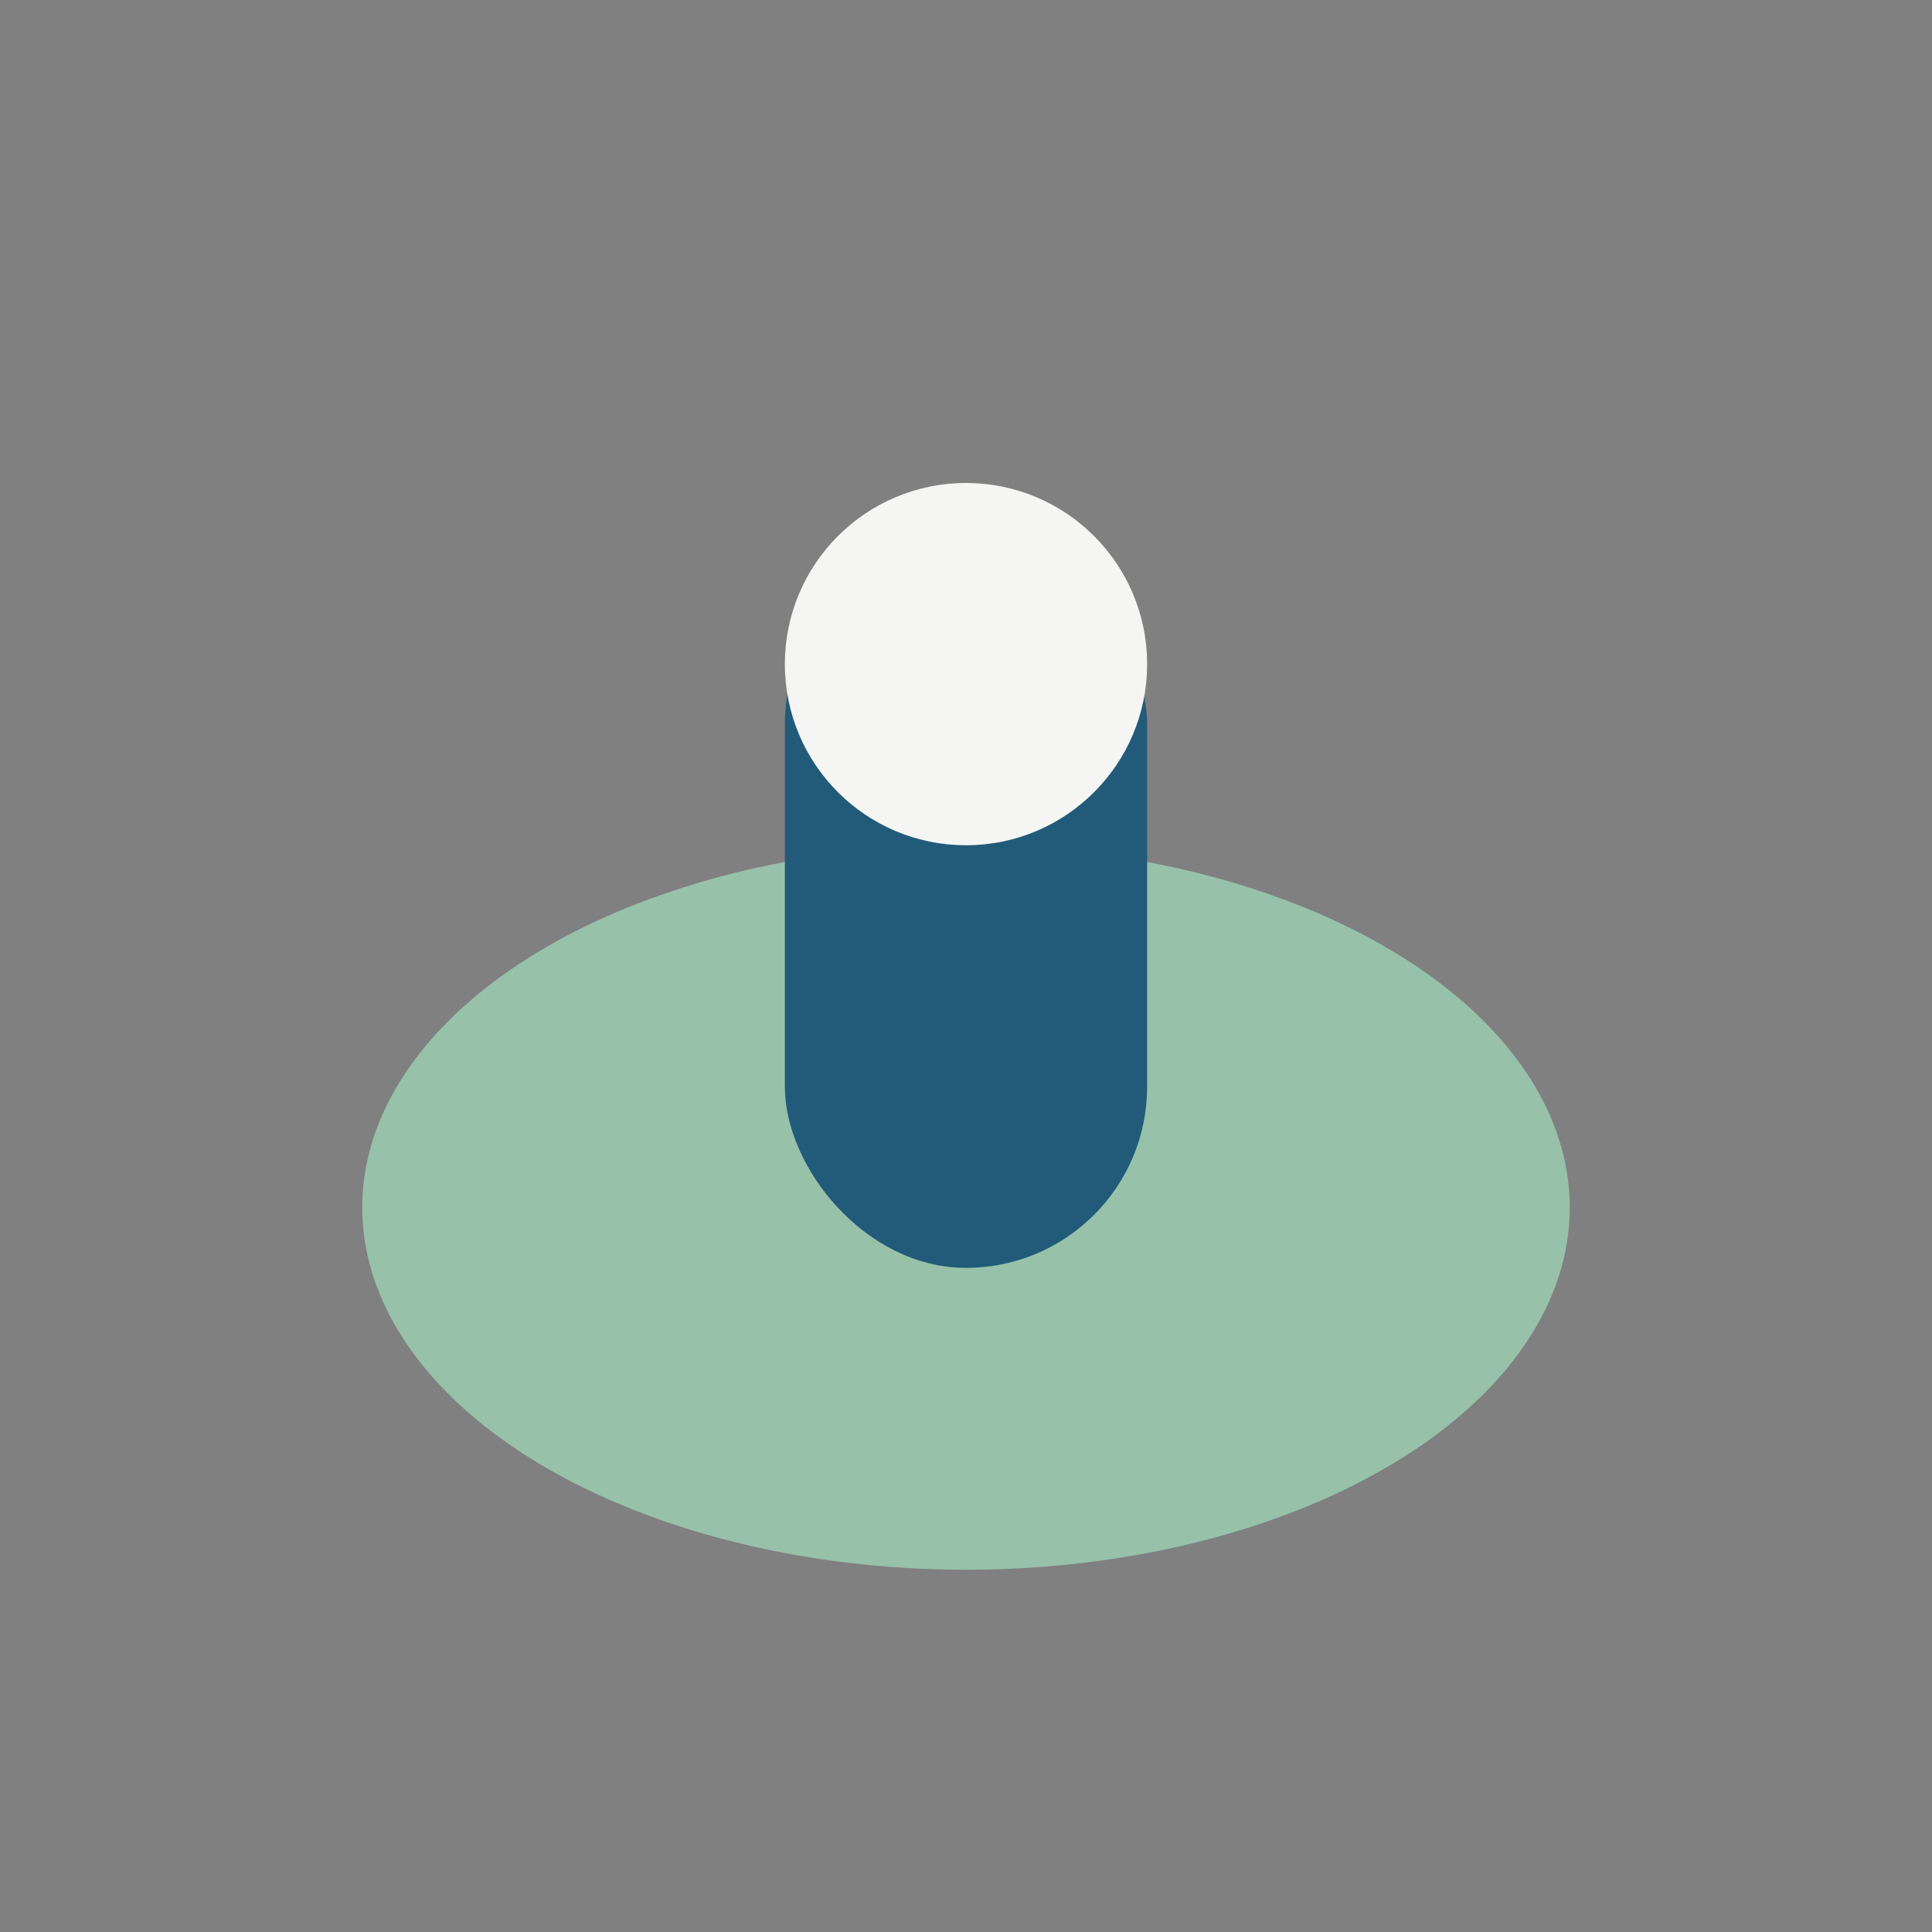 <?xml version="1.0" encoding="UTF-8"?>
<svg xmlns="http://www.w3.org/2000/svg" width="32" height="32" viewBox="0 0 32 32"><rect x="0" y="0" width="32" height="32" fill="#808080" stroke="none"/><ellipse cx="16" cy="20" rx="10" ry="6" fill="#97C1A9"/><rect x="13" y="9" width="6" height="12" rx="3" fill="#225B79"/><ellipse cx="16" cy="11" rx="3" ry="3" fill="#F5F6F4"/></svg>